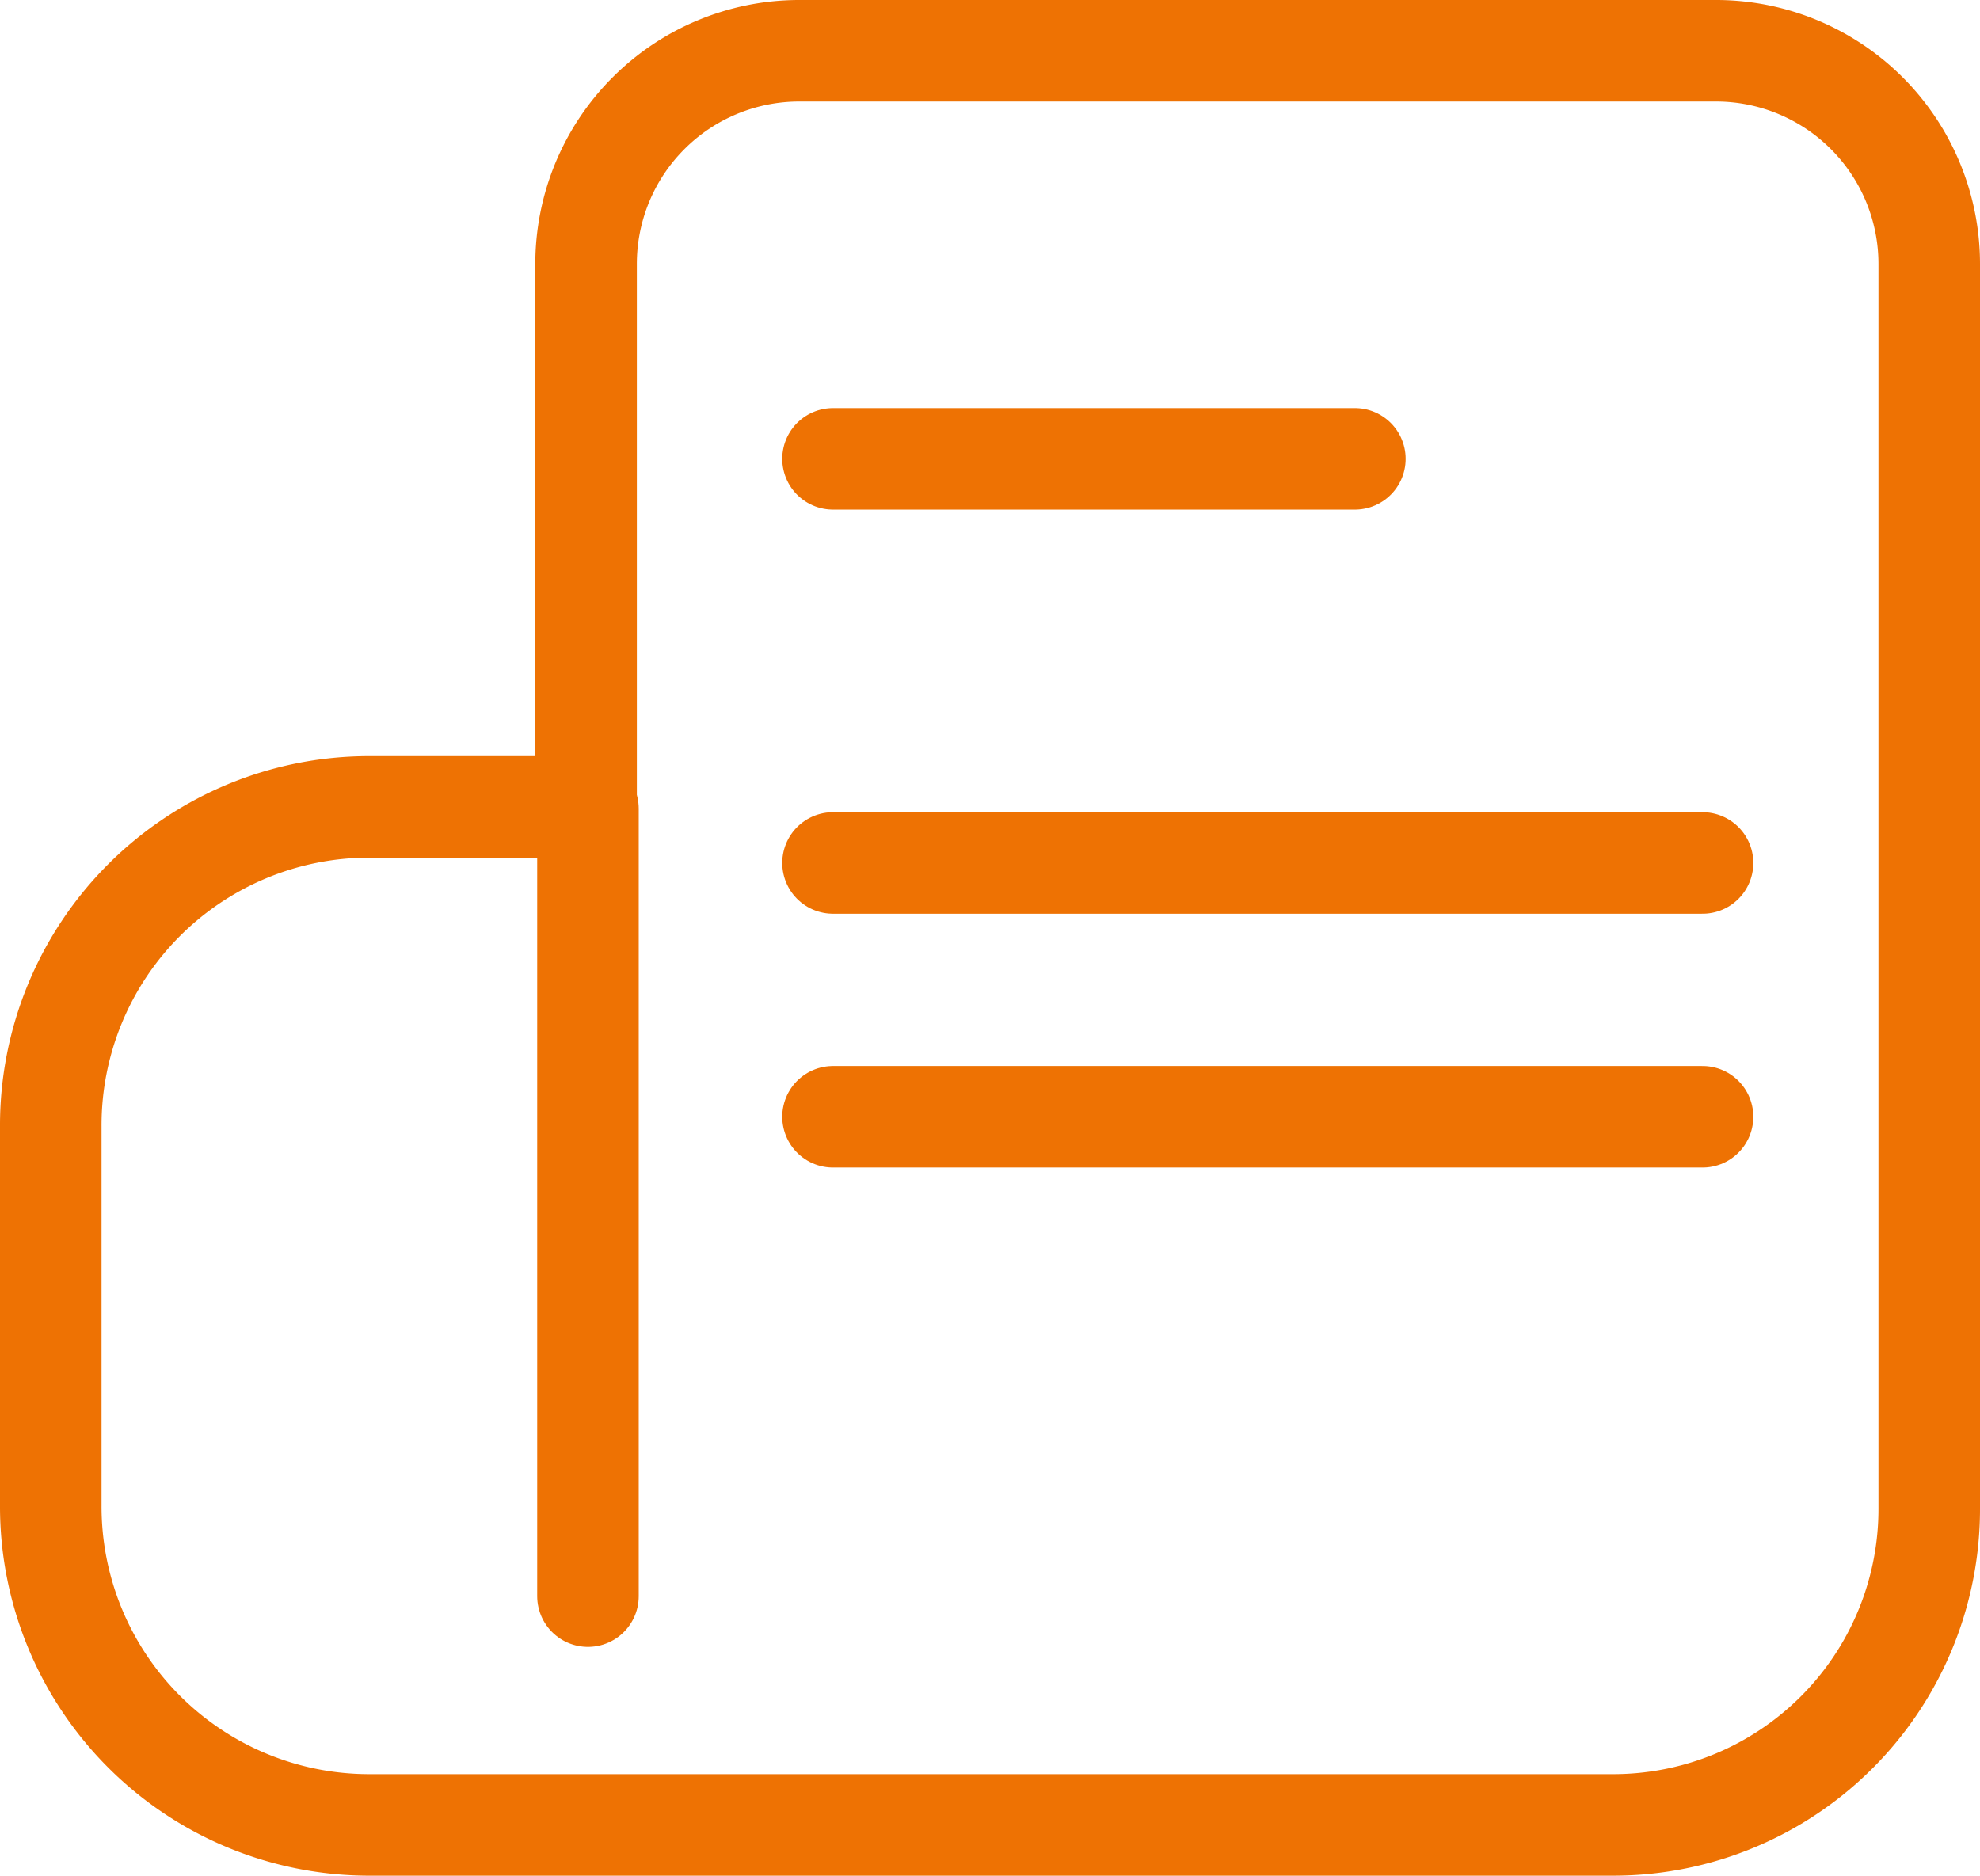 <svg xmlns="http://www.w3.org/2000/svg" width="39" height="36.95" viewBox="0 0 39 36.95">
  <g id="Group_13" data-name="Group 13" transform="translate(-701 -2882)">
    <path id="Vector" d="M10.544,4.209V14.895H6.254A6.273,6.273,0,0,0,0,21.186v7.473A6.273,6.273,0,0,0,6.254,34.95h24.54A6.224,6.224,0,0,0,37,28.708V4.209A4.2,4.2,0,0,0,32.816,0H14.728A4.2,4.2,0,0,0,10.544,4.209Z" transform="translate(702 2883)" fill="none" stroke="#ee7203" stroke-width="2"/>
    <path id="Vector-2" data-name="Vector" d="M0,0V15.511" transform="translate(712.581 2897.932)" fill="#ee7203" stroke="#ee7203" stroke-linecap="round" stroke-width="2"/>
    <g id="Group">
      <path id="Vector-3" data-name="Vector" d="M0,0H10.279" transform="translate(717.408 2891.039)" fill="none" stroke="#ee7203" stroke-linecap="round" stroke-width="2"/>
      <path id="Vector-4" data-name="Vector" d="M0,0H17.127" transform="translate(717.408 2899)" fill="none" stroke="#ee7203" stroke-linecap="round" stroke-width="2"/>
      <path id="Vector-5" data-name="Vector" d="M0,0H17.127" transform="translate(717.408 2904)" fill="none" stroke="#ee7203" stroke-linecap="round" stroke-width="2"/>
    </g>
  </g>
</svg>
